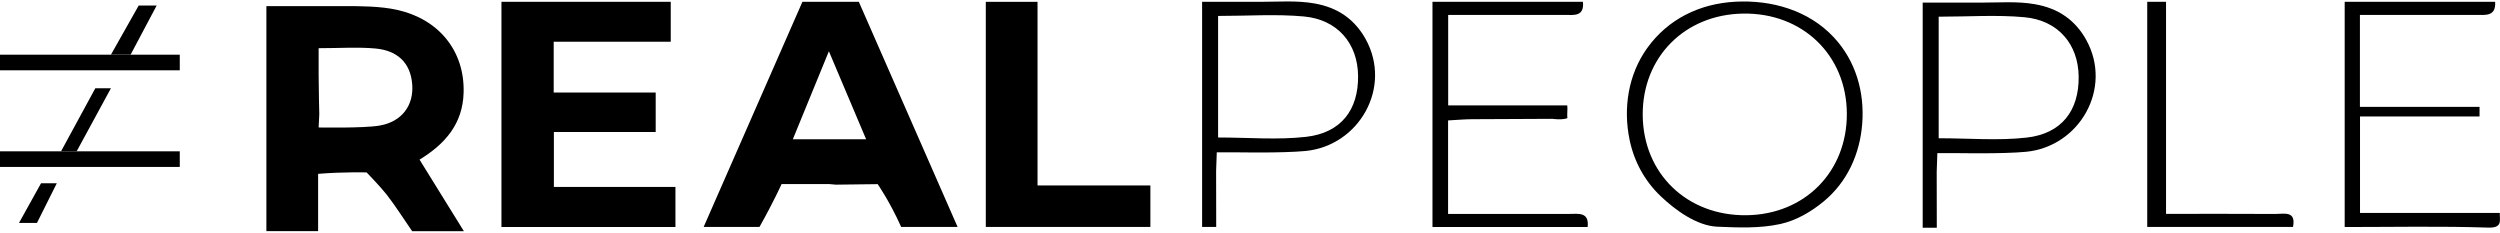 <?xml version="1.0" encoding="UTF-8"?>
<svg id="Camada_1" data-name="Camada 1" xmlns="http://www.w3.org/2000/svg" viewBox="0 0 531.65 48.86" width="525">
  <defs>
    <style>
      .cls-1 {
        fill: #000;
        stroke-width: 0px;
      }
    </style>
  </defs>
  <path class="cls-1" d="M56.65,48.86c0-15.96,0-31.91,0-47.87,5.51,0,11.02,0,16.53,0,3.62,0,7.7.01,11.27.8,8.75,1.93,14.42,8.64,14.14,17.66-.2,6.62-3.96,10.88-9.37,14.19,3.24,5.24,6.34,10.23,9.43,15.22h-11c-1.8-2.59-3.47-5.28-5.41-7.77-1.25-1.61-4.27-4.73-4.27-4.73,0,0-4.93-.14-10.32.3v12.19h-11ZM67.76,9.93c0,2.34,0,3.97,0,5.61,0,2.82.14,8.44.14,8.44l-.14,2.82s9.55.18,12.95-.4c4.8-.83,7.32-4.34,6.95-8.82-.39-4.75-3.36-7.16-7.79-7.57-3.76-.35-7.58-.07-12.11-.07Z"/>
  <path class="cls-1" d="M142.64.08v8.48h-24.89v10.81h21.69v8.39h-21.65v11.69h25.85v8.51h-37V.08h36Z"/>
  <path class="cls-1" d="M203.64,47.95h-12c-2.43-5.43-4.99-9.1-4.99-9.1l-8.9.11-1.35-.12h-10.19s-1.77,3.93-4.7,9.11h-11.87c7-15.96,14-31.91,21-47.87,4,0,8,0,12,0M184.19,29.31c-2.7-6.38-5.08-12.01-7.92-18.72-2.82,6.88-5.14,12.55-7.67,18.72h15.59Z"/>
  <path class="cls-1" d="M209.64,47.95V.08h11v39.05h24v8.82h-35Z"/>
  <path class="cls-1" d="M396.02,25.99c-.49,6.44-3.18,12.4-8.21,16.55-2.67,2.2-5.82,4.04-9.21,4.79-4.4.96-8.94.76-13.41.57-4.36-.19-8.95-3.55-12.03-6.49-3.4-3.23-5.66-7.38-6.61-11.97-1.39-6.72-.31-13.85,3.72-19.49,4.44-6.22,11.18-9.48,18.73-9.89,7.74-.43,15.63,1.82,20.99,7.58,4.65,5,6.55,11.61,6.03,18.36ZM349.34,24.15c.08,12.45,9.42,21.47,22.08,21.31,12.38-.15,21.37-9.24,21.33-21.58-.04-12.46-9.42-21.51-22.09-21.3-12.41.2-21.4,9.29-21.32,21.57Z"/>
  <path class="cls-1" d="M530.62.08c.19,3.12-1.99,2.79-4.01,2.79-8.13-.01-16.25,0-24.75,0v19.54h25.44c0,.68,0,1.37,0,2.05h-25.42v20.51h29.73c-.05,1.65.64,3.22-2.5,3.12-10.16-.33-20.33-.12-30.49-.12V.08h32Z"/>
  <path class="cls-1" d="M304.63,47.95V.08h32c.31,3.2-1.94,2.79-3.93,2.78-8.13,0-16.26,0-24.73,0v19.24h25.32c.12.53-.08,2.19.03,2.72-1.17.44-3.2.14-3.2.14,0,0-11.33.05-16.99.08-1.62,0-3.24.16-5.18.26v19.88c8.61,0,17.19,0,25.77,0,1.96,0,4.26-.47,3.91,2.78h-33Z"/>
  <path class="cls-1" d="M279.58.43c2.28.41,4.46,1.17,6.47,2.59,1.81,1.28,3.29,3.03,4.36,4.97,5.71,10.31-1.4,22.7-12.78,23.81-4.94.48-14.92.28-14.92.28h-3.95s-.14,3.96-.14,3.96c0,0,.03,7.94.02,11.91h-3c0-15.96,0-31.91,0-47.87,4.07.02,8.15,0,12.22,0s7.92-.33,11.72.35ZM259.04,3.08v25.85c6.49,0,12.68.55,18.72-.14,7.44-.85,11.13-5.74,11.05-12.96-.07-6.88-4.34-11.98-11.55-12.64-5.91-.54-11.91-.11-18.22-.11Z"/>
  <path class="cls-1" d="M432.82.6c2.28.41,4.46,1.17,6.47,2.59,1.81,1.28,3.29,3.03,4.36,4.97,5.71,10.31-1.4,22.7-12.78,23.81-4.94.48-14.92.28-14.92.28h-3.95s-.14,3.96-.14,3.96c0,0,.03,7.94.02,11.91h-3c0-15.96,0-31.91,0-47.87,4.07.02,8.15,0,12.22,0s7.92-.33,11.72.35ZM412.28,3.24v25.85c6.49,0,12.68.55,18.72-.14,7.44-.85,11.13-5.74,11.05-12.96-.07-6.88-4.34-11.98-11.55-12.64-5.91-.54-11.91-.11-18.22-.11Z"/>
  <path class="cls-1" d="M456.63,47.95V.08h4v45.09c7.81,0,15.55-.03,23.28.02,1.8.01,4.42-.75,3.72,2.76h-31Z"/>
  <path class="cls-1" d="M67.76,25.89c0-5.28,0-16.87,0-16.87"/>
  <g>
    <rect class="cls-1" y="11.32" width="38.23" height="3.32"/>
    <rect class="cls-1" y="31.87" width="38.23" height="3.32"/>
    <polygon class="cls-1" points="12.08 38.66 7.86 47.1 4.04 47.1 8.73 38.66 12.08 38.66"/>
    <polygon class="cls-1" points="12.98 31.87 20.27 18.46 23.59 18.46 16.3 31.87 12.98 31.87"/>
    <polygon class="cls-1" points="23.59 11.32 29.5 .86 33.32 .86 27.77 11.32 23.59 11.32"/>
  </g>
</svg>
